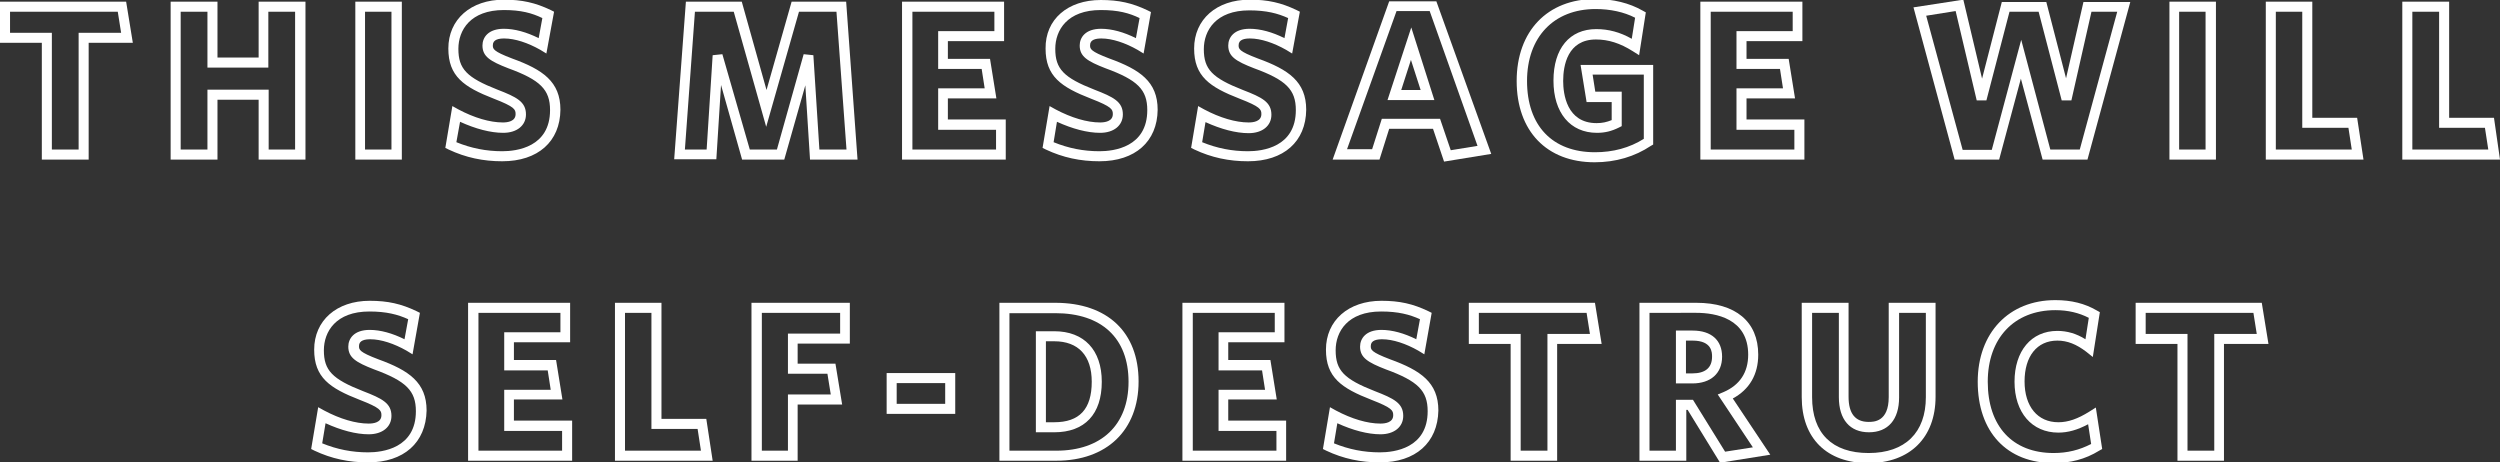 <?xml version="1.0" encoding="utf-8"?>
<!-- Generator: Adobe Illustrator 25.4.1, SVG Export Plug-In . SVG Version: 6.00 Build 0)  -->
<svg version="1.1" id="Layer_1" xmlns="http://www.w3.org/2000/svg" xmlns:xlink="http://www.w3.org/1999/xlink" x="0px" y="0px"
	 viewBox="0 0 747.2 138.2" style="enable-background:new 0 0 747.2 138.2;" xml:space="preserve">
<rect x="0" y="0" width="747.2" height="138.2" fill="#333333" stroke="none"/>
<style type="text/css">
	.st0{enable-background:new    ;}
	.st1{fill:#FFFFFF;}
</style>
<g class="st0">
	<g>
		<path class="st1" d="M26.5,47.7h-14V12.8H0V0.5h37.7l2,12.3H26.5V47.7z M15.5,44.7h8V9.8h12.7l-1-6.3H3v6.3h12.5V44.7z"/>
	</g>
	<g>
		<path class="st1" d="M91.3,47.7h-14V29.8H65v17.9H51V0.5H65v16.7h12.3V0.5h14V47.7z M80.2,44.7h8V3.5h-8v16.7H62V3.5H54v41.2H62
			V26.8h18.3V44.7z"/>
	</g>
	<g>
		<path class="st1" d="M120.1,47.7h-13.9V0.5h13.9V47.7z M109.1,44.7h7.9V3.5h-7.9V44.7z"/>
	</g>
	<g>
		<path class="st1" d="M150.1,48.2c-5.7,0-10.9-1.1-16-3.5l-1-0.5l2.1-12.5l1.8,1c4.7,2.5,9.4,3.9,13.3,3.9c1.4,0,3.8-0.3,3.8-2.5
			c0-1.4-0.3-2.2-6.5-4.6c-9-3.5-13.6-6.7-13.6-15c0-8.7,6.7-14.6,16.6-14.6c5.4,0,9.4,0.9,14,3.1l1,0.5L163.3,16l-1.8-1.1
			c-3.7-2.1-7.6-3.4-10.8-3.4c-1.6,0-3.4,0.3-3.4,2c0,1.1,0,1.8,5.8,4c9.1,3.3,14.4,6.9,14.4,15.3C167.4,42.3,160.8,48.2,150.1,48.2
			z M136.4,42.5c4.4,1.8,8.9,2.7,13.7,2.7c4.3,0,14.3-1.2,14.3-12.3c0-6.1-2.9-9-12.5-12.5c-5.4-2.1-7.7-3.5-7.7-6.8
			c0-2.4,1.7-5,6.4-5c3.2,0,6.8,1,10.4,2.8l1.1-6C159,3.9,155.7,3,150.6,3c-10,0-13.6,6-13.6,11.6c0,6,2.5,8.6,11.7,12.2
			c5.7,2.2,8.5,3.6,8.5,7.4c0,3.3-2.7,5.5-6.8,5.5c-3.8,0-8.3-1.2-12.9-3.3L136.4,42.5z"/>
	</g>
	<g>
		<path class="st1" d="M234.4,47.7h-12.6l-6.3-22.3l-1.4,22.2h-12.6L205,0.5h16.7l7.4,26.4l7.5-26.4h16.3l3.4,47.2h-14.2l-1.4-22.2
			L234.4,47.7z M224.1,44.7h8.1l8-28.5l2.9,0.3l1.8,28.2h8.1l-3-41.2h-11.2l-9.8,34.4l-9.7-34.4h-11.6l-3,41.2h6.5l1.8-28.2l2.9-0.3
			L224.1,44.7z"/>
	</g>
	<g>
		<path class="st1" d="M300.7,47.7h-31.1V0.5h30.5v11.8h-16.8v5.3h12.6l1.9,11.8h-14.5v6.3h17.3V47.7z M272.6,44.7h25.1v-5.9h-17.3
			V26.4h13.9l-0.9-5.8h-13V9.3h16.8V3.5h-24.5V44.7z"/>
	</g>
	<g>
		<path class="st1" d="M328.6,48.2c-5.7,0-10.9-1.1-16-3.5l-1-0.5l2.1-12.5l1.8,1c4.7,2.5,9.4,3.9,13.3,3.9c1.4,0,3.8-0.3,3.8-2.5
			c0-1.4-0.3-2.2-6.5-4.6c-9-3.5-13.6-6.7-13.6-15C312.4,5.8,319.1,0,329,0c5.4,0,9.4,0.9,14,3.1l1,0.5L341.8,16l-1.8-1.1
			c-3.7-2.1-7.6-3.4-10.8-3.4c-1.6,0-3.4,0.3-3.4,2c0,1.1,0,1.8,5.8,4c9.1,3.3,14.4,6.9,14.4,15.3C345.9,42.3,339.3,48.2,328.6,48.2
			z M314.9,42.5c4.4,1.8,8.9,2.7,13.7,2.7c4.3,0,14.3-1.2,14.3-12.3c0-6.1-2.9-9-12.5-12.5c-5.4-2.1-7.7-3.5-7.7-6.8
			c0-2.4,1.7-5,6.4-5c3.2,0,6.8,1,10.4,2.8l1.1-6C337.5,3.9,334.2,3,329,3c-10,0-13.6,6-13.6,11.6c0,6,2.5,8.6,11.7,12.2
			c5.7,2.2,8.5,3.6,8.5,7.4c0,3.3-2.7,5.5-6.8,5.5c-3.8,0-8.3-1.2-12.9-3.3L314.9,42.5z"/>
	</g>
	<g>
		<path class="st1" d="M373,48.2c-5.7,0-10.9-1.1-16-3.5l-1-0.5l2.1-12.5l1.8,1c4.7,2.5,9.4,3.9,13.3,3.9c1.4,0,3.8-0.3,3.8-2.5
			c0-1.4-0.3-2.2-6.5-4.6c-9-3.5-13.6-6.7-13.6-15c0-8.7,6.7-14.6,16.6-14.6c5.4,0,9.4,0.9,14,3.1l1,0.5L386.2,16l-1.8-1.1
			c-3.7-2.1-7.6-3.4-10.8-3.4c-1.6,0-3.4,0.3-3.4,2c0,1.1,0,1.8,5.8,4c9.1,3.3,14.4,6.9,14.4,15.3C390.3,42.3,383.7,48.2,373,48.2z
			 M359.3,42.5c4.4,1.8,8.9,2.7,13.7,2.7c4.3,0,14.3-1.2,14.3-12.3c0-6.1-2.9-9-12.5-12.5c-5.4-2.1-7.7-3.5-7.7-6.8
			c0-2.4,1.7-5,6.4-5c3.2,0,6.8,1,10.4,2.8l1.1-6c-3.1-1.4-6.5-2.3-11.6-2.3c-10,0-13.6,6-13.6,11.6c0,6,2.5,8.6,11.7,12.2
			c5.7,2.2,8.5,3.6,8.5,7.4c0,3.3-2.7,5.5-6.8,5.5c-3.8,0-8.3-1.2-12.9-3.3L359.3,42.5z"/>
	</g>
	<g>
		<path class="st1" d="M431.6,48.3l-3.3-9.8h-13.1l-2.9,9.2h-14l16.9-47.3h14.1L445.7,46L431.6,48.3z M413,35.5h17.4l3.2,9.4l8-1.3
			L427.3,3.3h-9.9l-14.8,41.3h7.5L413,35.5z M428.7,29.9h-14l7.1-21.7L428.7,29.9z M418.8,26.9h5.8l-2.9-9L418.8,26.9z"/>
	</g>
	<g>
		<path class="st1" d="M476.6,48.5c-14.3,0-23.3-9.3-23.3-24.3c0-14.9,9.2-24.5,23.5-24.5c5.3,0,10.2,1.2,14.2,3.5l0.9,0.5l-2,12.8
			l-1.9-1.2c-3.8-2.4-7.3-3.5-11-3.5c-8.5,0-9.8,7.8-9.8,12.4c0,3.8,1,12.6,10,12.6c1.7,0,3-0.3,4.5-0.9v-5.4h-7.5l-1.8-11.1h21.7
			v23.8l-0.7,0.4C488.6,46.8,482.9,48.5,476.6,48.5z M476.9,2.7c-12.5,0-20.5,8.4-20.5,21.5c0,13.4,7.6,21.3,20.3,21.3
			c5.4,0,10.3-1.3,14.6-4V22.3H476l0.8,5.1h7.9v10.3l-0.8,0.4c-2.2,1.1-4.2,1.6-6.6,1.6c-8,0-13-6-13-15.6c0-9.6,4.8-15.4,12.8-15.4
			c3.6,0,7.1,0.9,10.6,2.9l1-6.3C485.4,3.6,481.3,2.7,476.9,2.7z"/>
	</g>
	<g>
		<path class="st1" d="M539.3,47.7h-31.1V0.5h30.5v11.8H522v5.3h12.6l1.9,11.8H522v6.3h17.3V47.7z M511.2,44.7h25.1v-5.9H519V26.4
			h13.9l-0.9-5.8h-13V9.3h16.8V3.5h-24.5V44.7z"/>
	</g>
	<g>
		<path class="st1" d="M623.9,47.7h-13.4l-6.5-24.2l-6.5,24.2h-13.3L571.9,2.2l14.9-2.3l5.6,23.6l5.9-22.9h13.3l5.9,22.8l5.2-22.8
			h14L623.9,47.7z M612.8,44.7h8.8l11.2-41.2h-7.7l-6,26.5l-2.9,0l-6.9-26.5h-8.7L593.7,30l-2.9,0l-6.3-26.7l-8.8,1.4l10.9,40.1h8.7
			l8.8-32.9L612.8,44.7z"/>
	</g>
	<g>
		<path class="st1" d="M662.3,47.7h-13.9V0.5h13.9V47.7z M651.3,44.7h7.9V3.5h-7.9V44.7z"/>
	</g>
	<g>
		<path class="st1" d="M706.4,47.7h-29.2V0.5h13.9v34.7h13.4L706.4,47.7z M680.2,44.7h22.7l-1-6.5h-13.8V3.5h-7.9V44.7z"/>
	</g>
	<g>
		<path class="st1" d="M747.2,47.7H718V0.5H732v34.7h13.4L747.2,47.7z M721,44.7h22.7l-1-6.5H729V3.5H721V44.7z"/>
	</g>
</g>
<g class="st0">
	<g>
		<path class="st1" d="M110,138.2c-5.7,0-10.9-1.1-16-3.5l-1-0.5l2.1-12.5l1.8,1c4.7,2.5,9.4,3.9,13.3,3.9c1.4,0,3.8-0.3,3.8-2.5
			c0-1.4-0.3-2.2-6.5-4.6c-9-3.5-13.6-6.7-13.6-15c0-8.7,6.7-14.6,16.6-14.6c5.4,0,9.4,0.9,14,3.1l1,0.5l-2.2,12.4l-1.8-1.1
			c-3.7-2.1-7.6-3.4-10.8-3.4c-1.6,0-3.4,0.3-3.4,2c0,1.1,0,1.8,5.8,4c9.1,3.3,14.4,6.9,14.4,15.3
			C127.3,132.3,120.7,138.2,110,138.2z M96.3,132.5c4.4,1.8,8.9,2.7,13.7,2.7c4.3,0,14.3-1.2,14.3-12.3c0-6.1-2.9-9-12.5-12.5
			c-5.4-2.1-7.7-3.5-7.7-6.8c0-2.4,1.7-5,6.4-5c3.2,0,6.8,1,10.4,2.8l1.1-6c-3.1-1.4-6.5-2.3-11.6-2.3c-10,0-13.6,6-13.6,11.6
			c0,6,2.5,8.6,11.7,12.2c5.7,2.2,8.5,3.6,8.5,7.4c0,3.3-2.7,5.5-6.8,5.5c-3.8,0-8.3-1.2-12.9-3.3L96.3,132.5z"/>
	</g>
	<g>
		<path class="st1" d="M171,137.7h-31.1V90.5h30.5v11.8h-16.8v5.3h12.6l1.9,11.8h-14.5v6.3H171V137.7z M142.9,134.7H168v-5.9h-17.3
			v-12.3h13.9l-0.9-5.8h-13V99.3h16.8v-5.8h-24.5V134.7z"/>
	</g>
	<g>
		<path class="st1" d="M213,137.7h-29.2V90.5h13.9v34.7h13.4L213,137.7z M186.8,134.7h22.7l-1-6.5h-13.8V93.5h-7.9V134.7z"/>
	</g>
	<g>
		<path class="st1" d="M238.5,137.7h-13.9V90.5h29.4v12.2h-15.6v6h11.3l2,12.2h-13.3V137.7z M227.6,134.7h7.9v-16.8h12.8l-1-6.2
			h-11.8v-12h15.6v-6.2h-23.4V134.7z"/>
	</g>
	<g>
		<path class="st1" d="M285.5,123.7H265v-12.2h20.5V123.7z M268,120.7h14.5v-6.2H268V120.7z"/>
	</g>
	<g>
		<path class="st1" d="M315.7,137.7h-17V90.5h16.7c15.6,0,24.9,8.8,24.9,23.5C340.3,128.6,330.8,137.7,315.7,137.7z M301.7,134.7h14
			c13.5,0,21.6-7.7,21.6-20.6c0-13-8-20.5-21.9-20.5h-13.7V134.7z M315.1,129.2h-5.5V99h5.5c8.9,0,14.2,5.6,14.2,15.1
			C329.3,123.8,324.2,129.2,315.1,129.2z M312.6,126.2h2.5c7.5,0,11.2-3.9,11.2-12.1c0-7.8-4-12.1-11.2-12.1h-2.5V126.2z"/>
	</g>
	<g>
		<path class="st1" d="M384.5,137.7h-31.1V90.5h30.5v11.8h-16.8v5.3h12.6l1.9,11.8h-14.5v6.3h17.3V137.7z M356.4,134.7h25.1v-5.9
			h-17.3v-12.3h13.9l-0.9-5.8h-13V99.3h16.8v-5.8h-24.5V134.7z"/>
	</g>
	<g>
		<path class="st1" d="M412.4,138.2c-5.7,0-10.9-1.1-16-3.5l-1-0.5l2.1-12.5l1.8,1c4.7,2.5,9.4,3.9,13.3,3.9c1.4,0,3.8-0.3,3.8-2.5
			c0-1.4-0.3-2.2-6.5-4.6c-9-3.5-13.6-6.7-13.6-15c0-8.7,6.7-14.6,16.6-14.6c5.4,0,9.4,0.9,14,3.1l1,0.5l-2.2,12.4l-1.8-1.1
			c-3.7-2.1-7.6-3.4-10.8-3.4c-1.6,0-3.4,0.3-3.4,2c0,1.1,0,1.8,5.8,4c9.1,3.3,14.4,6.9,14.4,15.3
			C429.7,132.3,423.1,138.2,412.4,138.2z M398.7,132.5c4.4,1.8,8.9,2.7,13.7,2.7c4.3,0,14.3-1.2,14.3-12.3c0-6.1-2.9-9-12.5-12.5
			c-5.4-2.1-7.7-3.5-7.7-6.8c0-2.4,1.7-5,6.4-5c3.2,0,6.8,1,10.4,2.8l1.1-6c-3.1-1.4-6.5-2.3-11.6-2.3c-10,0-13.6,6-13.6,11.6
			c0,6,2.5,8.6,11.7,12.2c5.7,2.2,8.5,3.6,8.5,7.4c0,3.3-2.7,5.5-6.8,5.5c-3.8,0-8.3-1.2-12.9-3.3L398.7,132.5z"/>
	</g>
	<g>
		<path class="st1" d="M465.5,137.7h-14v-34.9H439V90.5h37.7l2,12.3h-13.3V137.7z M454.5,134.7h8V99.8h12.7l-1-6.3H442v6.3h12.5
			V134.7z"/>
	</g>
	<g>
		<path class="st1" d="M514.1,138.3l-9.7-15.8h-0.4v15.2H490V90.5H507c11.7,0,18.5,5.6,18.5,15.5c0,5.9-2.6,10.4-7.6,13.1l11.2,16.8
			L514.1,138.3z M500.9,119.5h5.1l9.6,15.5l8.3-1.3l-10.5-15.8l1.7-0.7c4.9-2.1,7.4-5.9,7.4-11.2c0-10.8-9.7-12.5-15.5-12.5H493
			v41.2h7.9V119.5z M505.8,114.6h-4.9V98.8h5c5.6,0,8.8,2.9,8.8,7.8C514.7,111.6,511.3,114.6,505.8,114.6z M503.9,111.6h1.9
			c3.9,0,5.9-1.7,5.9-5c0-1.2,0-4.8-5.8-4.8h-2V111.6z"/>
	</g>
	<g>
		<path class="st1" d="M558.4,138.4c-12.4,0-19.9-7.4-19.9-19.7V90.5h14v28.1c0,5,2,7.5,6,7.5c1.5,0,6,0,6-7.4V90.5h14v28.1
			C578.5,130.8,570.8,138.4,558.4,138.4z M541.6,93.5v25.2c0,10.8,6,16.7,16.9,16.7c10.9,0,17.1-6.1,17.1-16.7V93.5h-8v25.3
			c0,6.6-3.3,10.4-9,10.4s-9-3.8-9-10.5V93.5H541.6z"/>
	</g>
	<g>
		<path class="st1" d="M613.8,138.4c-14,0-22.7-9.3-22.7-24.3c0-14.6,9.3-24.4,23.2-24.4c4.8,0,8.8,1,12.4,3.1l0.9,0.5l-2.1,13.4
			l-2-1.6c-2.9-2.2-5.6-3.3-8.6-3.3c-6.1,0-9.8,4.7-9.8,12.2c0,7.5,3.9,12.2,10.1,12.2c2.9,0,5.8-1,9.3-3.2l1.9-1.2l1.9,12.4
			l-0.9,0.5C623.2,137.3,618.7,138.4,613.8,138.4z M614.3,92.7c-12.3,0-20.2,8.4-20.2,21.4c0,13.3,7.4,21.3,19.7,21.3
			c4.1,0,7.7-0.9,11.2-2.7l-0.9-5.9c-3.2,1.7-6,2.5-8.9,2.5c-7.9,0-13.1-6-13.1-15.2s5-15.2,12.8-15.2c2.9,0,5.7,0.8,8.4,2.5l1-6.4
			C621.4,93.5,618.1,92.7,614.3,92.7z"/>
	</g>
	<g>
		<path class="st1" d="M664.8,137.7h-14v-34.9h-12.5V90.5H676l2,12.3h-13.3V137.7z M653.8,134.7h8V99.8h12.7l-1-6.3h-32.2v6.3h12.5
			V134.7z"/>
	</g>
</g>
</svg>
